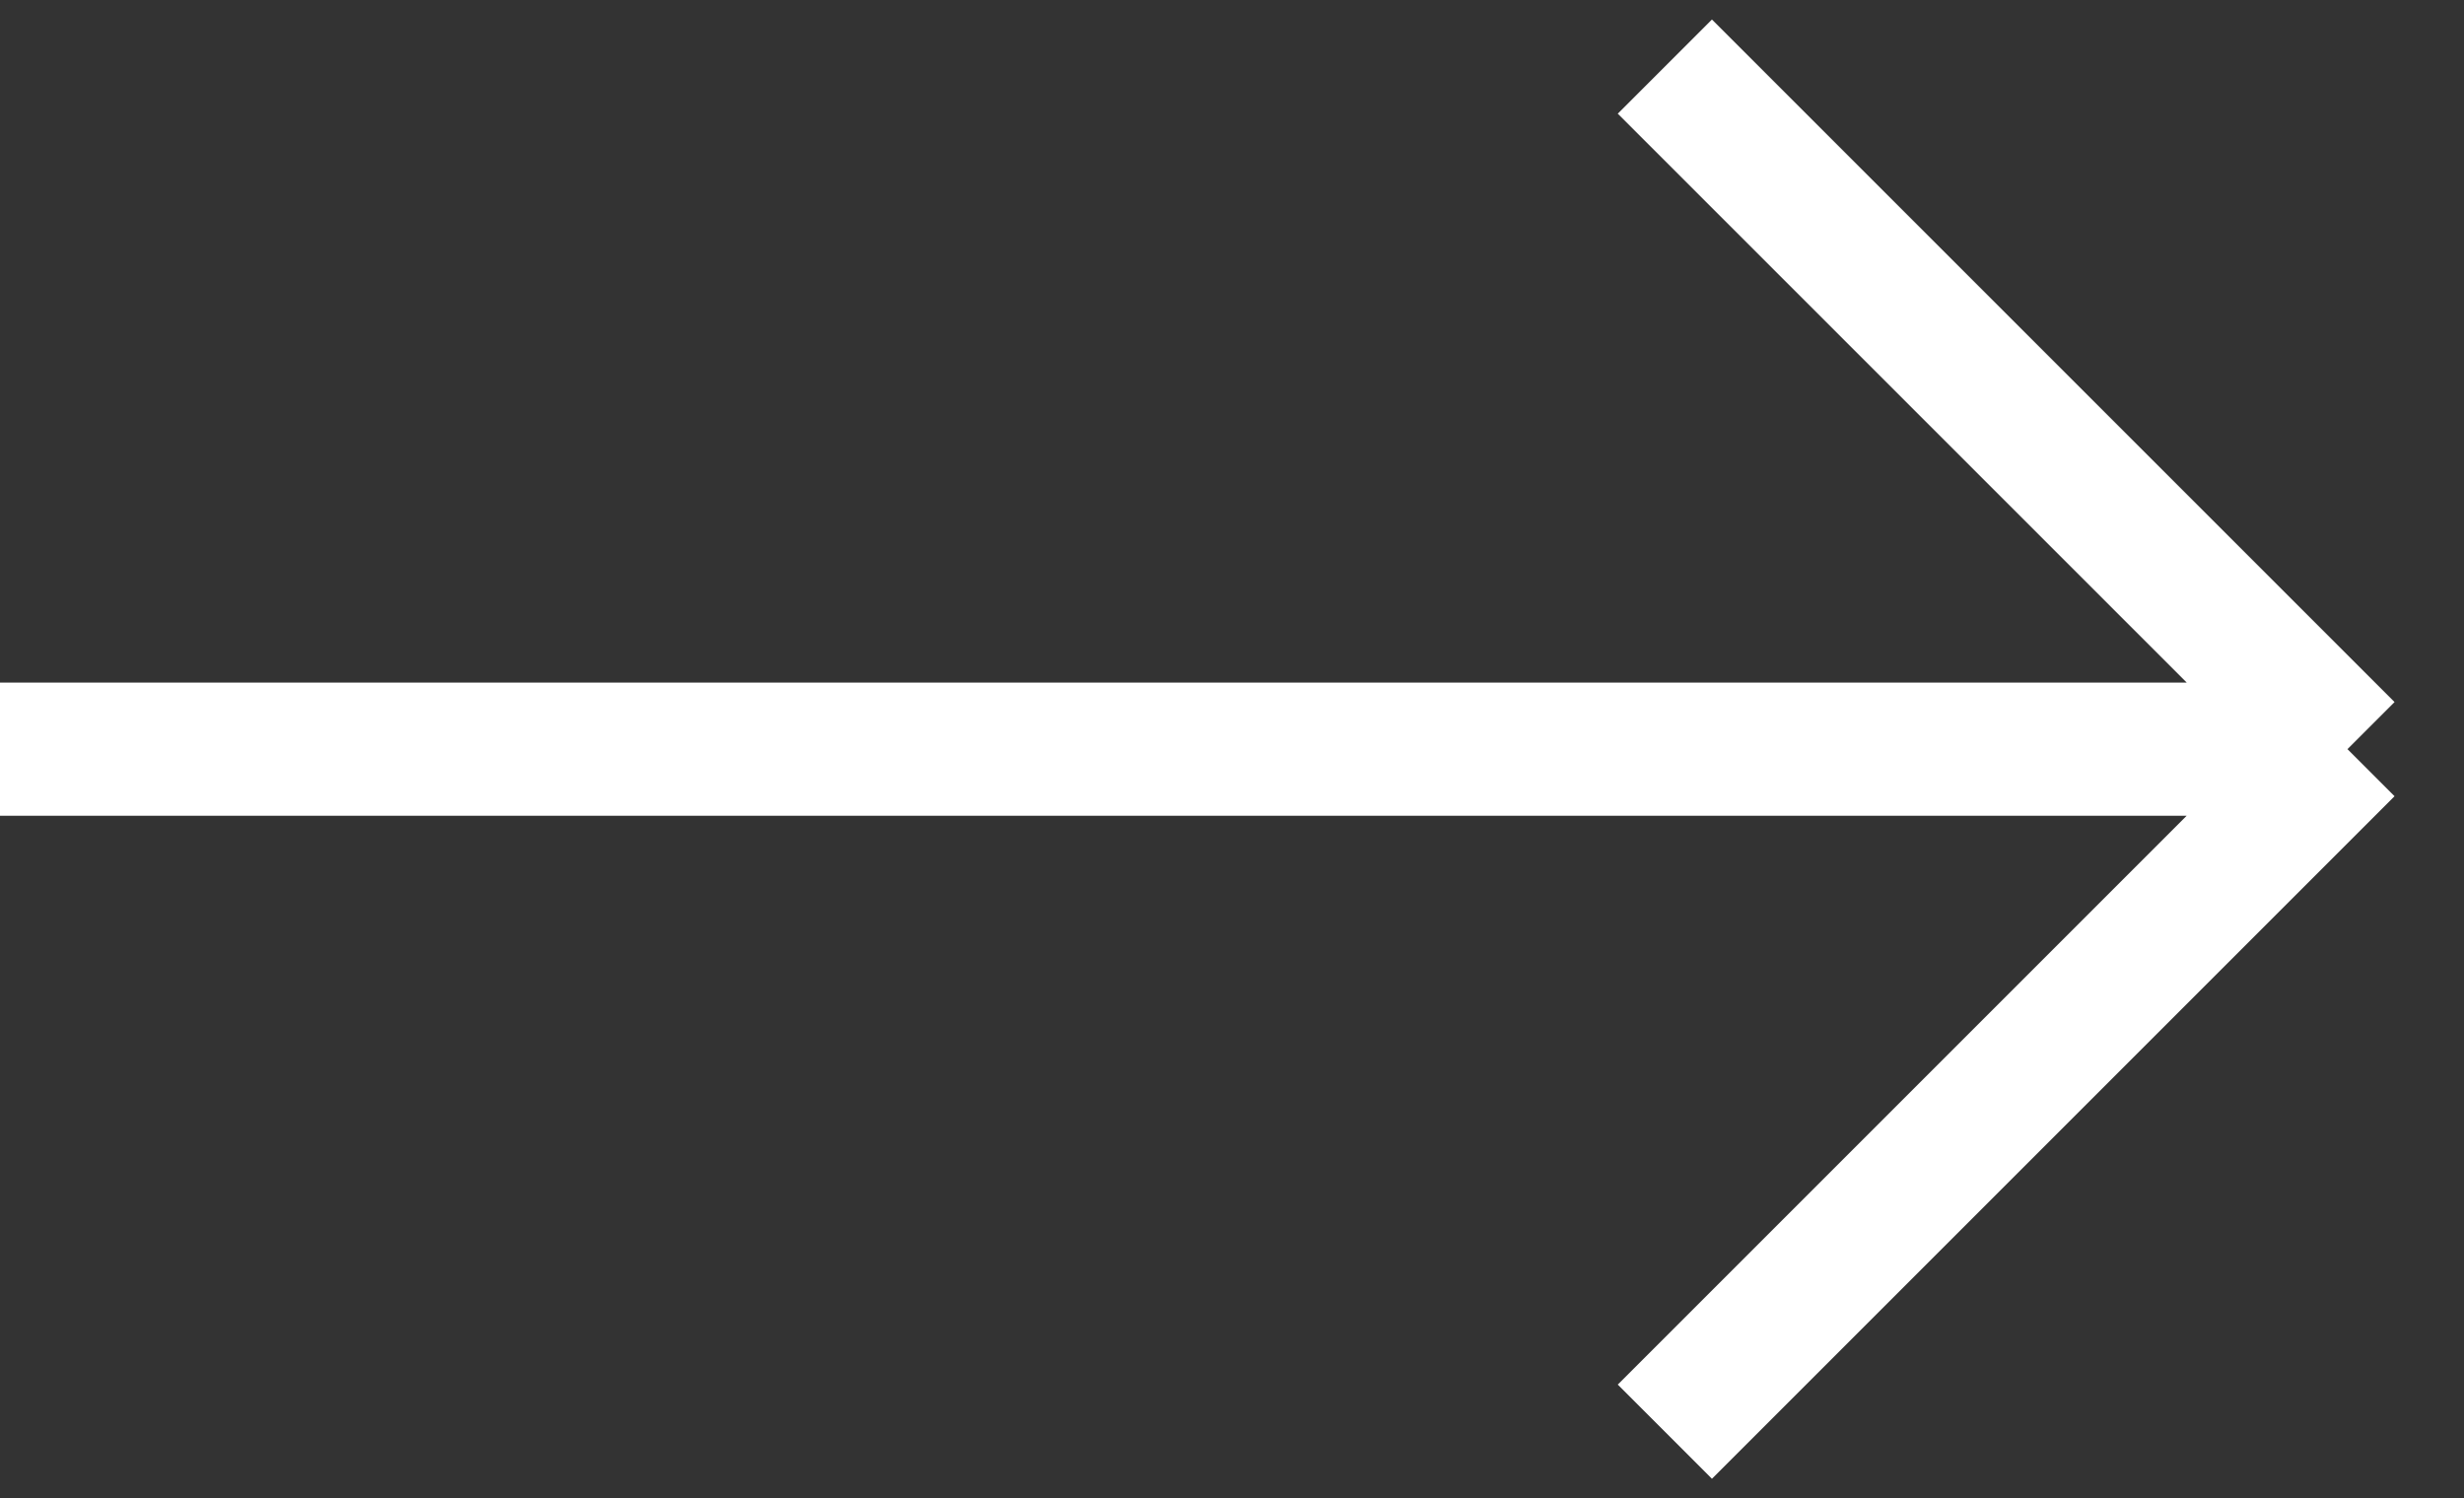 <svg width="74" height="45" viewBox="0 0 74 45" fill="none" xmlns="http://www.w3.org/2000/svg">
<rect x="0" y="0" width="74" height="45" fill="#333333" stroke="none"/>
<path d="M0 22.5H70.5M70.5 22.5L50 2M70.5 22.5L50 43" stroke="white" stroke-width="4"/>
</svg>
